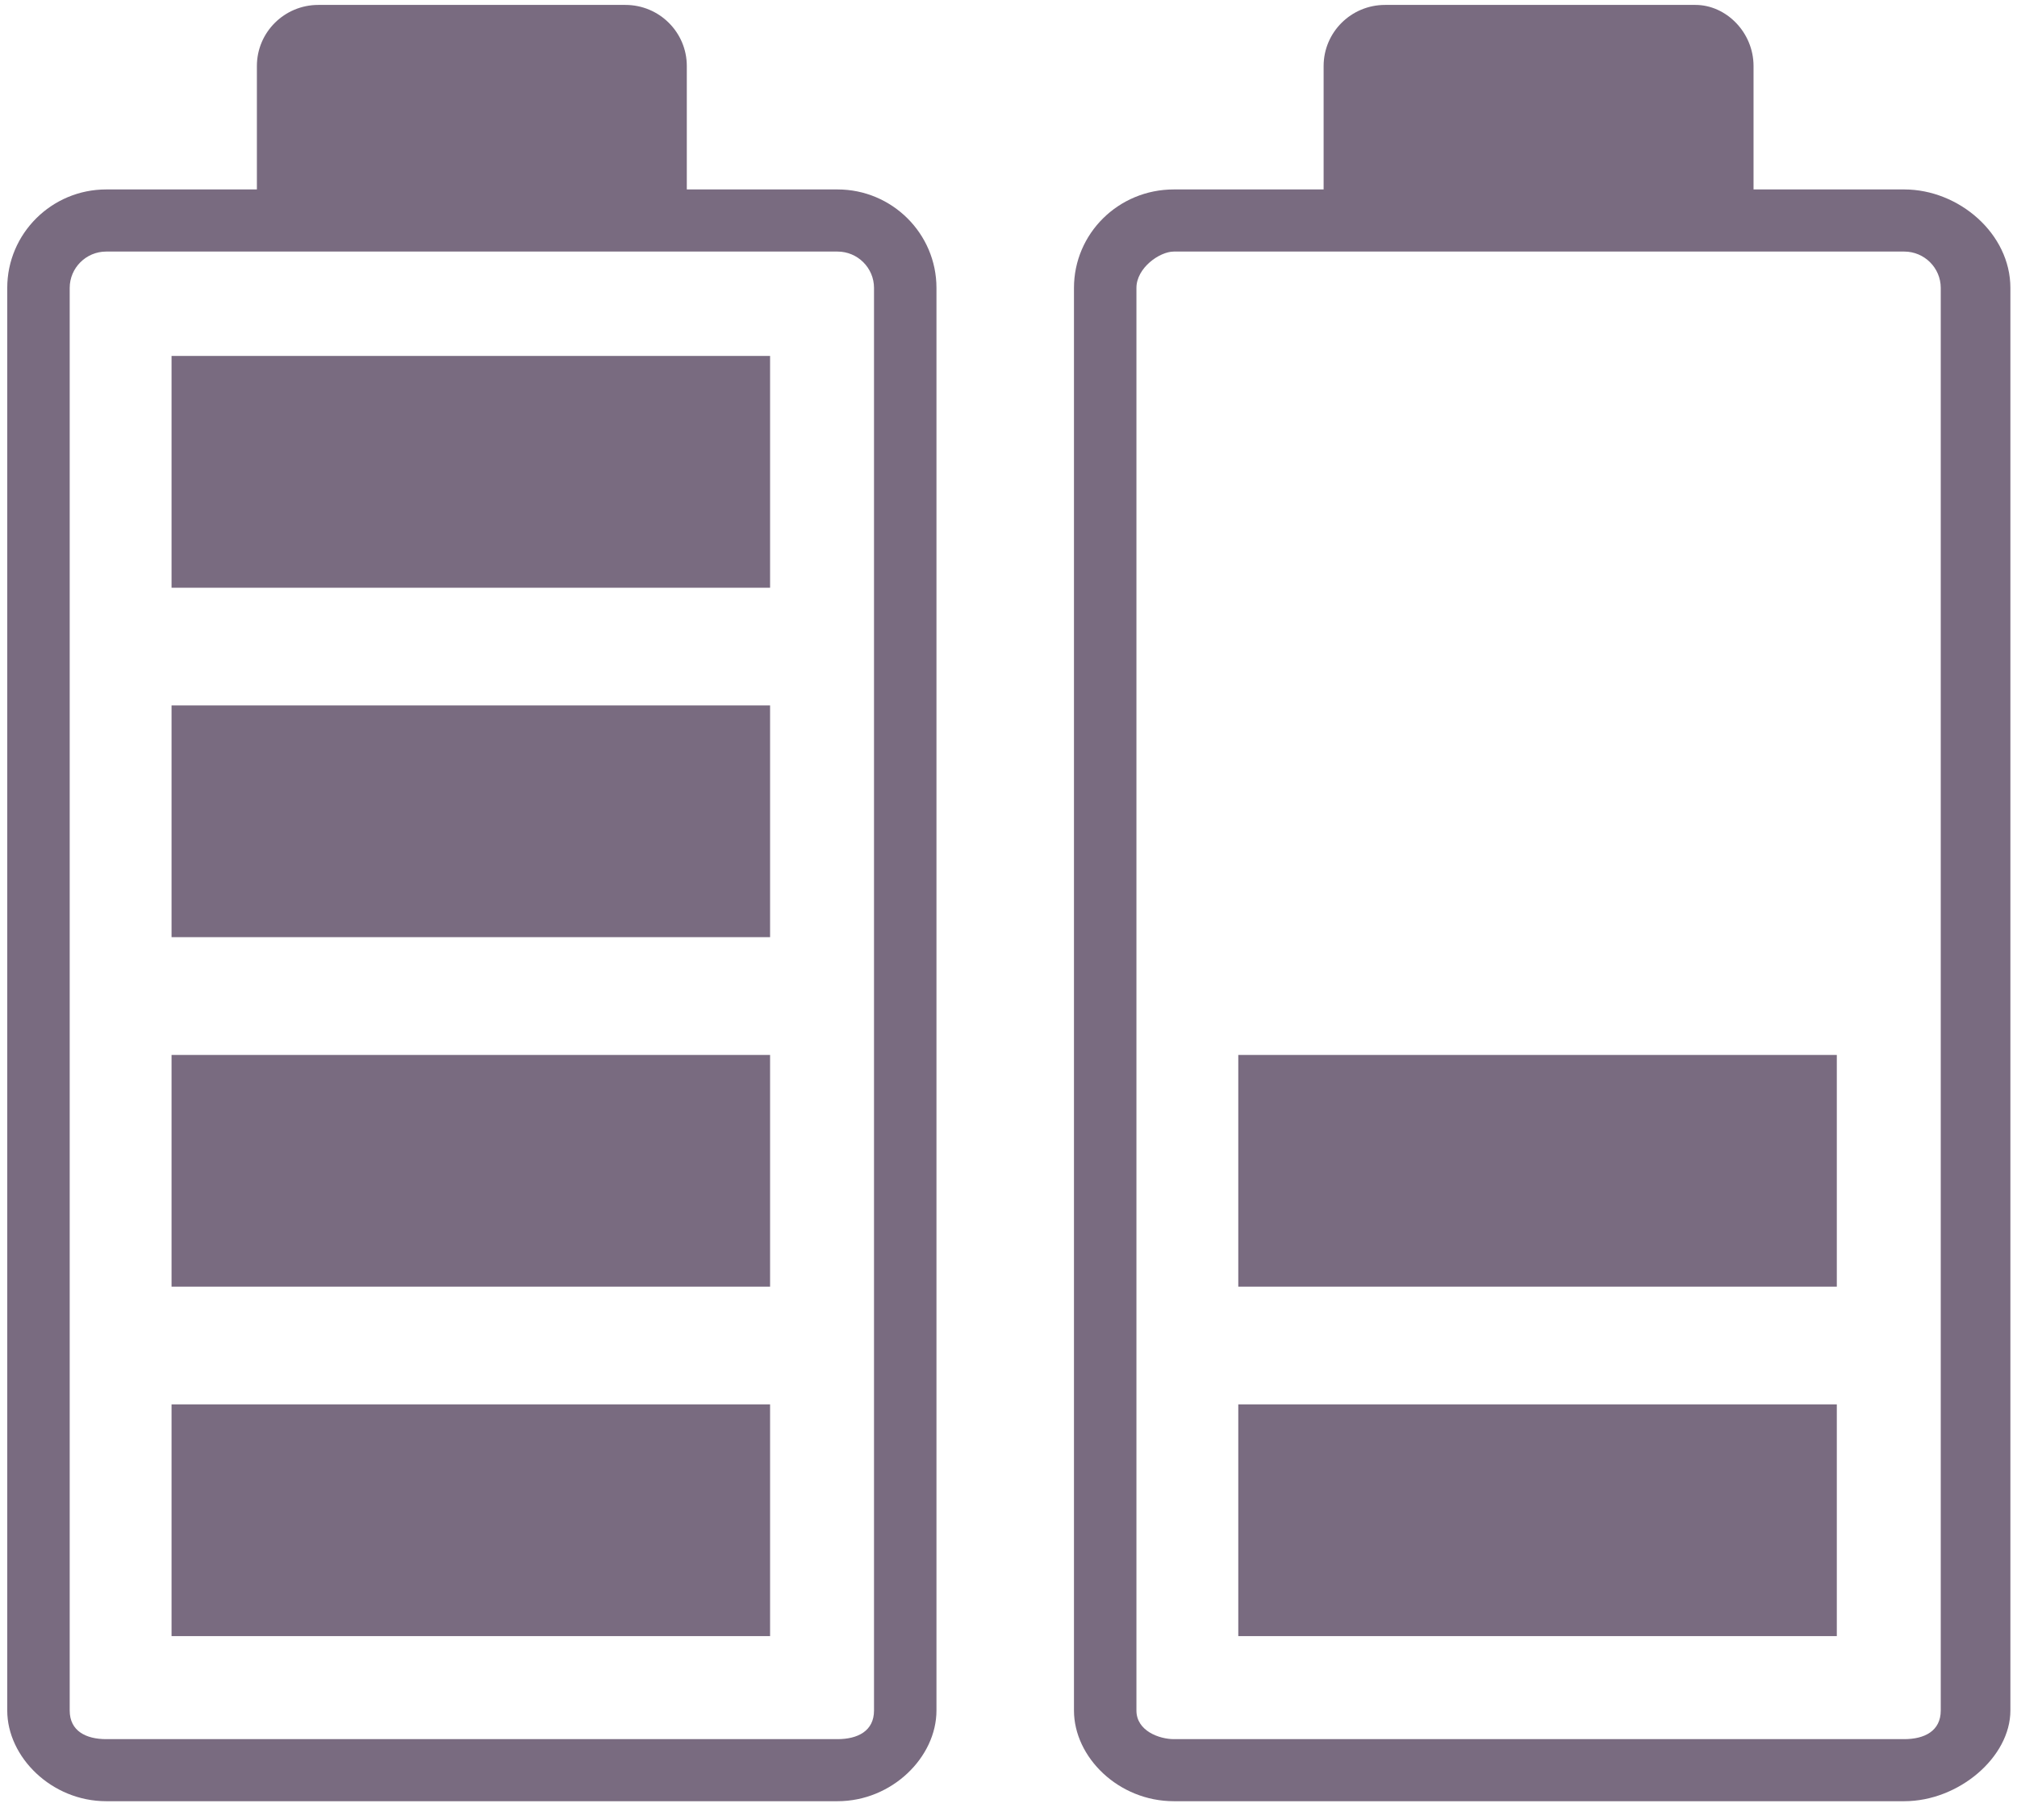 <svg 
 xmlns="http://www.w3.org/2000/svg"
 xmlns:xlink="http://www.w3.org/1999/xlink"
 width="194.337px" height="175.337px">
<path fill-rule="evenodd" fill="rgb(121, 107, 128)"
 d="M183.474,173.559 L113.10,173.559 C107.754,173.559 103.477,169.308 103.477,164.82 L103.477,27.741 C103.477,22.510 107.754,18.254 113.10,18.254 L127.530,18.254 L127.530,6.364 C127.530,3.108 130.180,0.474 133.448,0.474 L163.36,0.474 C166.302,0.474 168.953,3.108 168.953,6.364 L168.953,18.254 L183.474,18.254 C188.731,18.254 193.7,22.510 193.7,27.741 L193.7,164.82 C193.7,169.308 188.731,173.559 183.474,173.559 ZM186.990,27.741 C186.990,25.816 185.414,24.240 183.474,24.240 L168.953,24.240 L127.530,24.240 L113.10,24.240 C111.72,24.240 109.495,25.816 109.495,27.741 L109.495,164.82 C109.495,166.8 111.72,167.578 113.10,167.578 L183.474,167.578 C185.414,167.578 186.990,166.8 186.990,164.82 L186.990,27.741 ZM119.308,135.322 L176.976,135.322 L176.976,157.652 L119.308,157.652 L119.308,135.322 ZM119.308,101.650 L176.976,101.650 L176.976,123.975 L119.308,123.975 L119.308,101.650 ZM80.695,173.559 L10.231,173.559 C4.974,173.559 0.698,169.308 0.698,164.82 L0.698,27.741 C0.698,22.510 4.974,18.254 10.231,18.254 L24.751,18.254 L24.751,6.364 C24.751,3.108 27.401,0.474 30.669,0.474 L60.257,0.474 C63.523,0.474 66.174,3.108 66.174,6.364 L66.174,18.254 L80.695,18.254 C85.952,18.254 90.228,22.510 90.228,27.741 L90.228,164.82 C90.228,169.308 85.952,173.559 80.695,173.559 ZM84.211,27.741 C84.211,25.816 82.634,24.240 80.695,24.240 L66.174,24.240 L24.751,24.240 L10.231,24.240 C8.293,24.240 6.716,25.816 6.716,27.741 L6.716,164.82 C6.716,166.8 8.293,167.578 10.231,167.578 L80.695,167.578 C82.634,167.578 84.211,166.8 84.211,164.82 L84.211,27.741 ZM16.529,135.322 L74.197,135.322 L74.197,157.652 L16.529,157.652 L16.529,135.322 ZM16.529,101.650 L74.197,101.650 L74.197,123.975 L16.529,123.975 L16.529,101.650 ZM16.529,67.972 L74.197,67.972 L74.197,90.300 L16.529,90.300 L16.529,67.972 ZM16.529,34.298 L74.197,34.298 L74.197,56.631 L16.529,56.631 L16.529,34.298 Z"/>
</svg>